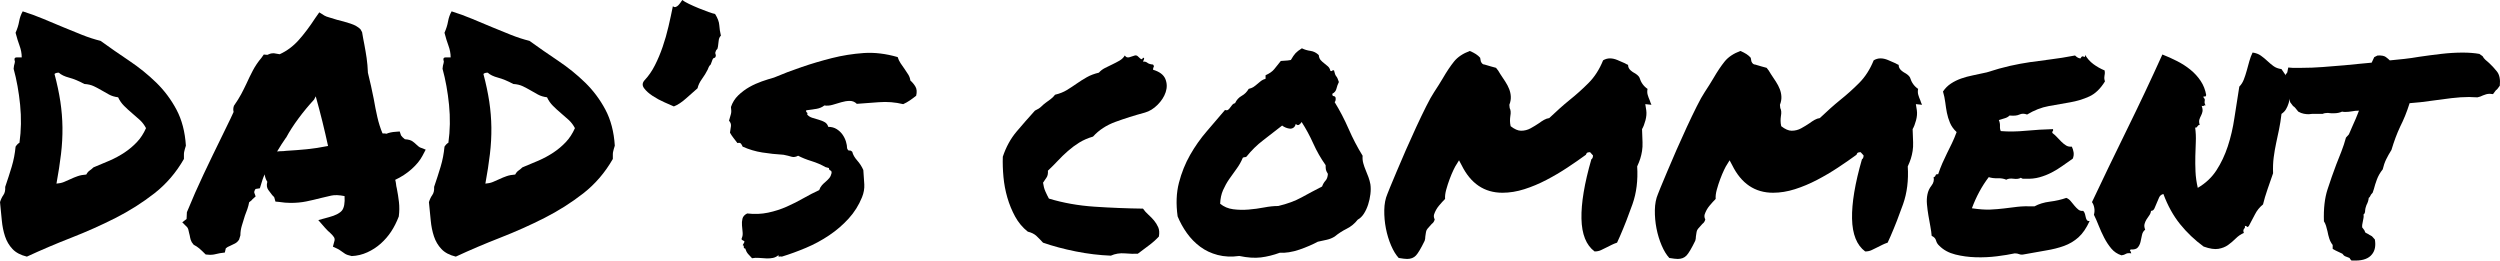 <?xml version="1.0" encoding="UTF-8"?><svg id="_イヤー_2" xmlns="http://www.w3.org/2000/svg" viewBox="0 0 150.497 15.684"><g id="design"><g><path d="M1.621,15.449c-.378-.091-.668-.244-.869-.459-.202-.215-.352-.469-.449-.762s-.163-.615-.195-.967c-.033-.352-.068-.716-.107-1.094,.052-.169,.12-.312,.205-.43,.084-.117,.12-.28,.107-.488,.143-.416,.273-.82,.391-1.211s.195-.794,.234-1.211c.078-.117,.156-.195,.234-.234,.104-.742,.117-1.504,.039-2.285s-.209-1.504-.391-2.168c.013-.143,.032-.25,.059-.322,.025-.072,.025-.133,0-.186-.026-.117,.013-.176,.117-.176h.312c0-.234-.043-.465-.127-.693-.085-.228-.166-.491-.244-.791,.104-.234,.176-.462,.215-.684,.039-.221,.11-.423,.215-.605,.416,.13,.826,.28,1.23,.449,.403,.169,.801,.335,1.191,.498,.391,.163,.774,.319,1.152,.469,.377,.15,.748,.27,1.113,.361,.56,.404,1.136,.804,1.729,1.201,.592,.397,1.133,.834,1.621,1.309,.488,.475,.895,1.019,1.221,1.631,.325,.612,.514,1.335,.566,2.168-.026,.078-.046,.143-.059,.195-.014,.052-.026,.104-.039,.156-.014,.052-.02,.111-.02,.176v.273c-.469,.82-1.062,1.51-1.777,2.07-.717,.56-1.498,1.055-2.344,1.484-.847,.43-1.729,.824-2.646,1.182-.918,.358-1.813,.739-2.686,1.143ZM3.535,4.375c-.117,0-.202,.026-.254,.078,.156,.586,.273,1.139,.352,1.66,.078,.521,.12,1.042,.127,1.562,.006,.521-.023,1.055-.088,1.602-.065,.547-.156,1.139-.273,1.777,.169-.013,.318-.045,.449-.098,.13-.052,.264-.111,.4-.176,.137-.065,.279-.124,.43-.176,.149-.052,.322-.084,.518-.098,.052-.104,.12-.186,.205-.244,.084-.059,.159-.12,.225-.186,.325-.13,.65-.267,.977-.41,.325-.143,.625-.306,.898-.488,.273-.182,.521-.391,.742-.625,.221-.234,.403-.514,.547-.84-.104-.195-.231-.361-.381-.498-.15-.137-.307-.273-.469-.41-.163-.137-.319-.28-.469-.43-.15-.15-.271-.322-.361-.518-.209-.026-.391-.081-.547-.166-.156-.084-.307-.169-.449-.254-.144-.084-.297-.166-.459-.244-.163-.078-.355-.124-.576-.137-.339-.182-.645-.309-.918-.381-.273-.072-.482-.172-.625-.303Z"/><path d="M10.977,13.379l.254-.195,.02-.41c.325-.794,.66-1.556,1.006-2.285,.345-.729,.706-1.478,1.084-2.246,.117-.247,.237-.495,.361-.742,.123-.247,.244-.501,.361-.762-.014-.052-.02-.107-.02-.166s.013-.127,.039-.205c.182-.26,.328-.495,.439-.703,.11-.208,.218-.423,.322-.645,.117-.26,.244-.521,.381-.781,.137-.26,.309-.514,.518-.762l.137-.195,.215,.02c.052-.026,.107-.049,.166-.068s.133-.029,.225-.029l.352,.059c.43-.195,.811-.479,1.143-.85s.667-.817,1.006-1.338l.234-.332,.312,.195c.064,.039,.169,.078,.312,.117,.143,.039,.293,.085,.449,.137,.273,.065,.54,.14,.801,.225,.26,.085,.462,.199,.605,.342l.098,.176c.025,.143,.049,.273,.068,.391s.042,.234,.068,.352c.052,.273,.098,.544,.137,.811,.039,.267,.064,.563,.078,.889,.064,.261,.127,.524,.186,.791,.059,.267,.113,.531,.166,.791,.064,.378,.137,.739,.215,1.084,.078,.345,.182,.674,.312,.986,.13,0,.208,.007,.234,.02,.156-.065,.338-.104,.547-.117l.254-.02,.078,.234c.025,.039,.059,.078,.098,.117s.084,.078,.137,.117c.208,.013,.361,.055,.459,.127,.098,.072,.179,.14,.244,.205,.025,.026,.059,.055,.098,.088,.039,.033,.071,.055,.098,.068l.352,.137-.195,.371c-.144,.273-.361,.541-.654,.801-.293,.261-.622,.475-.986,.645,.025,.091,.042,.176,.049,.254,.006,.078,.022,.169,.049,.273,.052,.261,.094,.531,.127,.811,.032,.28,.029,.57-.01,.869-.131,.339-.283,.641-.459,.908-.176,.267-.385,.508-.625,.723-.241,.215-.512,.391-.811,.527-.3,.137-.612,.211-.938,.225-.183-.039-.316-.085-.4-.137-.085-.052-.16-.104-.225-.156-.104-.078-.189-.13-.254-.156l-.254-.117,.078-.293c.039-.104,.035-.195-.01-.273-.046-.078-.141-.182-.283-.312-.053-.039-.098-.081-.137-.127-.039-.045-.085-.094-.137-.146l-.391-.449,.645-.176c.391-.104,.65-.238,.781-.4,.13-.163,.182-.452,.156-.869-.326-.065-.593-.075-.801-.029-.209,.046-.417,.094-.625,.146-.3,.078-.593,.146-.879,.205-.287,.059-.6,.088-.938,.088-.222,0-.456-.02-.703-.059l-.215-.02-.059-.215c0-.026-.017-.055-.049-.088-.033-.032-.062-.062-.088-.088-.065-.078-.144-.182-.234-.312-.092-.13-.111-.293-.059-.488-.092-.143-.144-.293-.156-.449-.053,.104-.095,.205-.127,.303-.033,.098-.062,.192-.088,.283l-.078,.254-.254,.039c-.026,.026-.049,.065-.068,.117-.02,.052-.023,.091-.01,.117l.078,.215-.195,.176c-.026,.039-.059,.072-.098,.098-.039,.026-.072,.052-.098,.078-.026,.143-.062,.28-.107,.41-.046,.13-.095,.261-.146,.391-.065,.208-.127,.41-.186,.605s-.088,.391-.088,.586l-.078,.254c-.065,.104-.146,.182-.244,.234-.098,.052-.192,.098-.283,.137-.131,.052-.222,.104-.273,.156l-.059,.254-.293,.039c-.17,.039-.29,.065-.361,.078-.072,.013-.153,.02-.244,.02l-.254-.02c-.156-.156-.283-.277-.381-.361-.098-.084-.212-.159-.342-.225l-.117-.156c-.053-.104-.085-.198-.098-.283-.013-.084-.032-.172-.059-.264-.026-.169-.065-.286-.117-.352l-.293-.293Zm6.23-5.078c-.183,.261-.358,.534-.527,.82,.091-.013,.179-.02,.264-.02,.084,0,.172-.006,.264-.02,.455-.026,.879-.059,1.27-.098s.813-.104,1.27-.195c-.104-.482-.219-.973-.342-1.475-.124-.501-.258-1.006-.4-1.514l-.098,.195c-.326,.352-.639,.729-.938,1.133-.3,.404-.547,.788-.742,1.152l-.02,.02Z"/><path d="M27.441,15.449c-.378-.091-.668-.244-.869-.459-.202-.215-.352-.469-.449-.762s-.163-.615-.195-.967c-.033-.352-.068-.716-.107-1.094,.052-.169,.12-.312,.205-.43,.084-.117,.12-.28,.107-.488,.143-.416,.273-.82,.391-1.211s.195-.794,.234-1.211c.078-.117,.156-.195,.234-.234,.104-.742,.117-1.504,.039-2.285s-.209-1.504-.391-2.168c.013-.143,.032-.25,.059-.322,.025-.072,.025-.133,0-.186-.026-.117,.013-.176,.117-.176h.312c0-.234-.043-.465-.127-.693-.085-.228-.166-.491-.244-.791,.104-.234,.176-.462,.215-.684,.039-.221,.11-.423,.215-.605,.416,.13,.826,.28,1.23,.449,.403,.169,.801,.335,1.191,.498,.391,.163,.774,.319,1.152,.469,.377,.15,.748,.27,1.113,.361,.56,.404,1.136,.804,1.729,1.201,.592,.397,1.133,.834,1.621,1.309,.488,.475,.895,1.019,1.221,1.631,.325,.612,.514,1.335,.566,2.168-.026,.078-.046,.143-.059,.195-.014,.052-.026,.104-.039,.156-.014,.052-.02,.111-.02,.176v.273c-.469,.82-1.062,1.51-1.777,2.07-.717,.56-1.498,1.055-2.344,1.484-.847,.43-1.729,.824-2.646,1.182-.918,.358-1.813,.739-2.686,1.143Zm1.914-11.074c-.117,0-.202,.026-.254,.078,.156,.586,.273,1.139,.352,1.66,.078,.521,.12,1.042,.127,1.562,.006,.521-.023,1.055-.088,1.602-.065,.547-.156,1.139-.273,1.777,.169-.013,.318-.045,.449-.098,.13-.052,.264-.111,.4-.176,.137-.065,.279-.124,.43-.176,.149-.052,.322-.084,.518-.098,.052-.104,.12-.186,.205-.244,.084-.059,.159-.12,.225-.186,.325-.13,.65-.267,.977-.41,.325-.143,.625-.306,.898-.488,.273-.182,.521-.391,.742-.625,.221-.234,.403-.514,.547-.84-.104-.195-.231-.361-.381-.498-.15-.137-.307-.273-.469-.41-.163-.137-.319-.28-.469-.43-.15-.15-.271-.322-.361-.518-.209-.026-.391-.081-.547-.166-.156-.084-.307-.169-.449-.254-.144-.084-.297-.166-.459-.244-.163-.078-.355-.124-.576-.137-.339-.182-.645-.309-.918-.381-.273-.072-.482-.172-.625-.303Z"/><path d="M43.086,3.379c-.014,.065-.043,.101-.088,.107-.046,.007-.082,.042-.107,.107-.053,.143-.085,.231-.098,.264-.014,.033-.026,.052-.039,.059-.014,.007-.029,.023-.049,.049-.02,.026-.056,.104-.107,.234-.092,.182-.205,.368-.342,.557-.137,.189-.225,.375-.264,.557-.183,.156-.407,.355-.674,.596-.268,.241-.518,.407-.752,.498-.117-.052-.303-.133-.557-.244-.254-.111-.495-.241-.723-.391-.229-.15-.4-.306-.518-.469-.117-.163-.104-.322,.039-.479,.234-.247,.439-.543,.615-.889,.176-.345,.332-.716,.469-1.113,.137-.397,.254-.807,.352-1.23,.098-.423,.186-.83,.264-1.221,.052,.052,.107,.068,.166,.049s.11-.052,.156-.098c.045-.045,.091-.101,.137-.166,.045-.065,.081-.117,.107-.156,.078,.065,.211,.143,.4,.234,.188,.091,.387,.179,.596,.264,.208,.085,.403,.16,.586,.225,.182,.065,.312,.104,.391,.117,.156,.248,.24,.472,.254,.674,.013,.202,.045,.414,.098,.635-.078,.065-.124,.173-.137,.322-.014,.15-.026,.257-.039,.322-.014,.104-.036,.166-.068,.186-.033,.02-.062,.075-.088,.166-.014,.026-.01,.065,.01,.117,.02,.052,.022,.091,.01,.117Z"/><path d="M44.001,6.445c.091-.273,.237-.508,.439-.703s.423-.361,.664-.498,.491-.25,.752-.342c.261-.091,.508-.169,.742-.234,.521-.221,1.077-.433,1.67-.635,.593-.202,1.198-.381,1.816-.537s1.253-.257,1.904-.303c.651-.045,1.335,.036,2.051,.244,.039,.13,.098,.254,.176,.371s.159,.234,.244,.352,.159,.231,.225,.342c.065,.111,.104,.225,.117,.342,.13,.117,.234,.244,.312,.381s.091,.316,.039,.537c-.13,.104-.257,.199-.381,.283-.124,.085-.257,.16-.4,.225-.481-.117-.97-.156-1.465-.117s-.938,.072-1.328,.098c-.117-.117-.257-.176-.42-.176s-.332,.026-.508,.078c-.176,.052-.352,.104-.527,.156-.176,.052-.342,.065-.498,.039-.13,.104-.29,.173-.479,.205-.188,.033-.394,.062-.615,.088-.013,.065,0,.107,.039,.127s.046,.062,.02,.127c.078,.091,.179,.156,.303,.195s.254,.078,.391,.117,.257,.088,.361,.146,.176,.153,.215,.283c.195,0,.364,.046,.508,.137,.144,.091,.261,.202,.352,.332,.091,.13,.159,.27,.205,.42,.046,.15,.068,.283,.068,.4,.039,.104,.085,.15,.137,.137,.052-.013,.11,.013,.176,.078,.039,.169,.137,.342,.293,.518s.28,.368,.371,.576c.026,.326,.046,.615,.059,.869s-.032,.511-.137,.771c-.195,.482-.466,.912-.811,1.289-.345,.378-.735,.713-1.172,1.006s-.901,.544-1.396,.752c-.495,.208-.977,.384-1.445,.527-.052-.013-.104-.013-.156,0-.052,.013-.065-.02-.039-.098-.104,.091-.218,.15-.342,.176-.124,.026-.257,.036-.4,.029-.144-.007-.29-.016-.439-.029-.149-.013-.29-.007-.42,.02-.091-.091-.173-.179-.244-.264s-.127-.192-.166-.322c-.065,0-.095-.032-.088-.098,.007-.065-.017-.098-.068-.098,.078-.13,.114-.205,.107-.225s-.026-.036-.059-.049c-.032-.013-.062-.029-.088-.049s-.032-.049-.02-.088c.052-.104,.071-.225,.059-.361s-.026-.277-.039-.42c-.013-.143-.003-.28,.029-.41,.032-.13,.127-.234,.283-.312,.442,.052,.862,.036,1.26-.049,.397-.084,.771-.205,1.123-.361s.687-.325,1.006-.508c.319-.182,.635-.345,.947-.488,.039-.117,.095-.215,.166-.293s.146-.15,.225-.215c.078-.065,.149-.137,.215-.215s.11-.176,.137-.293c.013-.091-.01-.146-.068-.166s-.088-.068-.088-.146l-.215-.059c-.247-.143-.527-.264-.84-.361s-.579-.205-.801-.322c-.144,.078-.276,.098-.4,.059s-.283-.078-.479-.117c-.442-.026-.869-.072-1.279-.137-.41-.065-.804-.182-1.182-.352-.026-.065-.059-.124-.098-.176-.039-.052-.11-.065-.215-.039-.078-.104-.156-.205-.234-.303s-.149-.205-.215-.322c.026-.156,.046-.29,.059-.4,.013-.111-.026-.218-.117-.322,.052-.169,.091-.306,.117-.41,.026-.104,.026-.241,0-.41Z"/><path d="M68.493,15.273c-.208,.013-.466,.006-.771-.02s-.589,.02-.85,.137c-.69-.026-1.394-.111-2.109-.254s-1.374-.319-1.973-.527c-.13-.143-.261-.277-.391-.4-.13-.124-.306-.211-.527-.264-.312-.247-.566-.55-.762-.908-.195-.358-.352-.739-.469-1.143-.117-.404-.195-.817-.234-1.24-.039-.423-.052-.83-.039-1.221,.195-.586,.472-1.09,.83-1.514,.358-.423,.726-.843,1.104-1.26,.169-.078,.296-.159,.381-.244,.085-.084,.176-.163,.273-.234,.098-.072,.195-.143,.293-.215,.098-.072,.186-.159,.264-.264,.273-.065,.511-.159,.713-.283,.202-.124,.4-.254,.596-.391s.397-.264,.605-.381,.449-.208,.723-.273c.104-.117,.228-.211,.371-.283,.144-.072,.29-.143,.439-.215,.149-.072,.293-.146,.43-.225s.244-.182,.322-.312c.065,.104,.156,.14,.273,.107,.117-.032,.228-.068,.332-.107,.065-.013,.12,0,.166,.039s.088,.078,.127,.117,.075,.062,.107,.068c.032,.007,.062-.023,.088-.088,.065,0,.085,.033,.059,.098-.026,.065-.046,.111-.059,.137,.104-.013,.192,.01,.264,.068s.186,.094,.342,.107c.052,.065,.065,.114,.039,.146-.026,.033-.039,.088-.039,.166,.391,.117,.638,.303,.742,.557s.11,.518,.02,.791-.254,.527-.488,.762-.488,.391-.762,.469c-.625,.169-1.214,.355-1.768,.557-.554,.202-1.006,.498-1.357,.889-.312,.091-.589,.212-.83,.361-.241,.15-.469,.319-.684,.508-.215,.189-.417,.384-.605,.586-.188,.202-.388,.4-.596,.596,.013,.182-.017,.322-.088,.42s-.14,.199-.205,.303c.026,.195,.071,.368,.137,.518,.065,.15,.137,.296,.215,.439,.859,.261,1.774,.423,2.744,.488,.97,.065,1.943,.104,2.92,.117,.091,.13,.198,.251,.322,.361,.124,.111,.237,.228,.342,.352,.104,.124,.188,.261,.254,.41,.065,.15,.078,.335,.039,.557-.183,.195-.384,.375-.605,.537-.222,.163-.442,.329-.664,.498Z"/><path d="M82.028,9.375c-.013,.156,0,.306,.039,.449,.039,.143,.088,.283,.146,.42s.114,.277,.166,.42c.052,.143,.091,.287,.117,.43,.026,.182,.026,.381,0,.596s-.071,.423-.137,.625c-.065,.202-.149,.384-.254,.547-.104,.163-.228,.283-.371,.361-.183,.234-.403,.417-.664,.547-.261,.13-.501,.287-.723,.469-.144,.091-.303,.156-.479,.195s-.354,.078-.537,.117c-.144,.078-.312,.16-.508,.244-.195,.085-.397,.163-.605,.234-.208,.072-.417,.124-.625,.156-.208,.033-.391,.042-.547,.029-.391,.143-.771,.238-1.143,.283-.371,.045-.804,.016-1.299-.088-.469,.065-.901,.045-1.299-.059-.397-.104-.749-.27-1.055-.498-.306-.228-.573-.501-.801-.82-.228-.319-.413-.654-.557-1.006-.104-.742-.078-1.416,.078-2.021s.381-1.165,.674-1.68c.293-.514,.628-.99,1.006-1.426,.378-.436,.742-.863,1.094-1.279,.078,.026,.14,.023,.186-.01,.046-.032,.088-.078,.127-.137s.081-.114,.127-.166c.046-.052,.101-.084,.166-.098,.091-.195,.225-.342,.4-.439s.315-.238,.42-.42c.117-.026,.215-.065,.293-.117,.078-.052,.153-.111,.225-.176,.071-.065,.146-.127,.225-.186s.169-.101,.273-.127v-.215c.234-.104,.407-.225,.518-.361s.244-.303,.4-.498c.117-.013,.212-.02,.283-.02s.179-.013,.322-.039c.104-.182,.198-.319,.283-.41,.085-.091,.212-.189,.381-.293,.156,.078,.329,.13,.518,.156,.188,.026,.354,.111,.498,.254,.013,.13,.052,.231,.117,.303,.065,.072,.137,.137,.215,.195s.153,.121,.225,.186c.071,.065,.12,.156,.146,.273,.052,.013,.088,.007,.107-.02,.02-.026,.056-.032,.107-.02,.039,.182,.085,.303,.137,.361s.104,.173,.156,.342c-.065,.13-.114,.264-.146,.4s-.114,.238-.244,.303c-.013,.091,.013,.14,.078,.146,.065,.007,.104,.042,.117,.107,.013,.117-.007,.202-.059,.254,.312,.508,.593,1.045,.84,1.611s.527,1.104,.84,1.611Zm-2.441,1.855c.052-.143,.12-.26,.205-.352,.085-.091,.134-.228,.146-.41-.065-.104-.104-.186-.117-.244s-.02-.153-.02-.283c-.286-.404-.534-.836-.742-1.299-.208-.462-.442-.895-.703-1.299-.026,.052-.071,.104-.137,.156-.065,.052-.137,.039-.215-.039-.026,.104-.071,.179-.137,.225-.065,.046-.137,.065-.215,.059-.078-.006-.159-.026-.244-.059-.085-.032-.159-.075-.225-.127-.378,.3-.755,.593-1.133,.879-.378,.287-.716,.619-1.016,.996-.052,.026-.085,.036-.098,.029-.013-.006-.052,.003-.117,.029-.104,.248-.231,.472-.381,.674-.149,.202-.296,.407-.439,.615-.144,.208-.267,.43-.371,.664s-.163,.508-.176,.82c.222,.182,.481,.293,.781,.332s.608,.046,.928,.02c.319-.026,.632-.068,.938-.127s.589-.088,.85-.088c.547-.13,1.016-.303,1.406-.518s.801-.433,1.23-.654Z"/><path d="M96.735,14.883c-.13,.065-.251,.124-.361,.176-.11,.052-.237,.078-.381,.078-.508-.377-.771-1.035-.791-1.973s.179-2.129,.596-3.574c.065-.039,.098-.117,.098-.234l-.176-.195c-.052,0-.101,.007-.146,.02-.046,.013-.081,.059-.107,.137-.339,.248-.71,.505-1.113,.771-.403,.267-.823,.514-1.26,.742-.437,.228-.879,.414-1.328,.557-.449,.143-.889,.215-1.318,.215-1.094,0-1.914-.553-2.461-1.66l-.156-.293-.156,.254c-.039,.052-.098,.16-.176,.322-.078,.163-.156,.348-.234,.557-.078,.208-.146,.42-.205,.635s-.081,.4-.068,.557c-.117,.117-.241,.254-.371,.41s-.228,.332-.293,.527c-.026,.104-.013,.202,.039,.293-.026,.117-.085,.208-.176,.273-.052,.065-.107,.127-.166,.186s-.107,.121-.146,.186c-.026,.065-.042,.13-.049,.195-.007,.065-.017,.13-.029,.195,0,.091-.013,.176-.039,.254-.222,.456-.397,.752-.527,.889s-.306,.205-.527,.205c-.104,0-.273-.02-.508-.059-.169-.182-.322-.433-.459-.752-.137-.319-.241-.661-.312-1.025-.071-.364-.104-.732-.098-1.104s.068-.693,.186-.967c0-.013,.052-.143,.156-.391,.104-.247,.237-.566,.4-.957s.349-.823,.557-1.299c.208-.475,.417-.938,.625-1.387s.407-.863,.596-1.24c.188-.377,.349-.664,.479-.859,.104-.156,.198-.303,.283-.439s.166-.27,.244-.4c.234-.404,.459-.739,.674-1.006,.215-.267,.53-.479,.947-.635,.286,.117,.495,.254,.625,.41l.039,.215c.052,.13,.13,.195,.234,.195,.144,.039,.264,.075,.361,.107,.098,.033,.205,.062,.322,.088,.091,.104,.176,.228,.254,.371,.104,.156,.205,.309,.303,.459,.098,.15,.176,.3,.234,.449,.059,.15,.091,.303,.098,.459s-.022,.319-.088,.488l.02,.195c.065,.117,.078,.28,.039,.488-.013,.091-.02,.186-.02,.283s.013,.205,.039,.322c.234,.182,.442,.273,.625,.273,.208,0,.4-.049,.576-.146s.342-.198,.498-.303c.104-.078,.208-.146,.312-.205s.208-.094,.312-.107c.234-.221,.446-.416,.635-.586,.188-.169,.388-.338,.596-.508,.391-.312,.769-.651,1.133-1.016,.364-.364,.657-.82,.879-1.367,.13-.078,.267-.117,.41-.117s.293,.033,.449,.098c.156,.065,.306,.13,.449,.195,.039,.026,.075,.046,.107,.059,.032,.013,.062,.026,.088,.039,0,.13,.052,.241,.156,.332,.052,.039,.085,.065,.098,.078,.013,.013,.032,.026,.059,.039,.195,.104,.319,.208,.371,.312,.091,.3,.254,.527,.488,.684-.026,.13-.022,.251,.01,.361,.032,.111,.075,.225,.127,.342,.013,.039,.026,.078,.039,.117s.032,.085,.059,.137l-.371-.039,.059,.371c.026,.182,.01,.384-.049,.605-.059,.221-.127,.397-.205,.527,.013,.339,.022,.602,.029,.791,.007,.189-.003,.365-.029,.527-.026,.163-.062,.316-.107,.459-.046,.143-.107,.3-.186,.469,.052,.834-.042,1.592-.283,2.275s-.491,1.325-.752,1.924c-.026,.065-.056,.13-.088,.195-.032,.065-.062,.13-.088,.195-.117,.039-.222,.082-.312,.127-.091,.046-.188,.094-.293,.146Z"/><path d="M113.024,14.883c-.13,.065-.251,.124-.361,.176-.11,.052-.237,.078-.381,.078-.508-.377-.771-1.035-.791-1.973s.179-2.129,.596-3.574c.065-.039,.098-.117,.098-.234l-.176-.195c-.052,0-.101,.007-.146,.02-.046,.013-.081,.059-.107,.137-.339,.248-.71,.505-1.113,.771-.403,.267-.823,.514-1.26,.742-.437,.228-.879,.414-1.328,.557-.449,.143-.889,.215-1.318,.215-1.094,0-1.914-.553-2.461-1.66l-.156-.293-.156,.254c-.039,.052-.098,.16-.176,.322-.078,.163-.156,.348-.234,.557-.078,.208-.146,.42-.205,.635s-.081,.4-.068,.557c-.117,.117-.241,.254-.371,.41s-.228,.332-.293,.527c-.026,.104-.013,.202,.039,.293-.026,.117-.085,.208-.176,.273-.052,.065-.107,.127-.166,.186s-.107,.121-.146,.186c-.026,.065-.042,.13-.049,.195-.007,.065-.017,.13-.029,.195,0,.091-.013,.176-.039,.254-.222,.456-.397,.752-.527,.889s-.306,.205-.527,.205c-.104,0-.273-.02-.508-.059-.169-.182-.322-.433-.459-.752-.137-.319-.241-.661-.312-1.025-.071-.364-.104-.732-.098-1.104s.068-.693,.186-.967c0-.013,.052-.143,.156-.391,.104-.247,.237-.566,.4-.957s.349-.823,.557-1.299c.208-.475,.417-.938,.625-1.387s.407-.863,.596-1.24c.188-.377,.349-.664,.479-.859,.104-.156,.198-.303,.283-.439s.166-.27,.244-.4c.234-.404,.459-.739,.674-1.006,.215-.267,.53-.479,.947-.635,.286,.117,.495,.254,.625,.41l.039,.215c.052,.13,.13,.195,.234,.195,.144,.039,.264,.075,.361,.107,.098,.033,.205,.062,.322,.088,.091,.104,.176,.228,.254,.371,.104,.156,.205,.309,.303,.459,.098,.15,.176,.3,.234,.449,.059,.15,.091,.303,.098,.459s-.022,.319-.088,.488l.02,.195c.065,.117,.078,.28,.039,.488-.013,.091-.02,.186-.02,.283s.013,.205,.039,.322c.234,.182,.442,.273,.625,.273,.208,0,.4-.049,.576-.146s.342-.198,.498-.303c.104-.078,.208-.146,.312-.205s.208-.094,.312-.107c.234-.221,.446-.416,.635-.586,.188-.169,.388-.338,.596-.508,.391-.312,.769-.651,1.133-1.016,.364-.364,.657-.82,.879-1.367,.13-.078,.267-.117,.41-.117s.293,.033,.449,.098c.156,.065,.306,.13,.449,.195,.039,.026,.075,.046,.107,.059,.032,.013,.062,.026,.088,.039,0,.13,.052,.241,.156,.332,.052,.039,.085,.065,.098,.078,.013,.013,.032,.026,.059,.039,.195,.104,.319,.208,.371,.312,.091,.3,.254,.527,.488,.684-.026,.13-.022,.251,.01,.361,.032,.111,.075,.225,.127,.342,.013,.039,.026,.078,.039,.117s.032,.085,.059,.137l-.371-.039,.059,.371c.026,.182,.01,.384-.049,.605-.059,.221-.127,.397-.205,.527,.013,.339,.022,.602,.029,.791,.007,.189-.003,.365-.029,.527-.026,.163-.062,.316-.107,.459-.046,.143-.107,.3-.186,.469,.052,.834-.042,1.592-.283,2.275s-.491,1.325-.752,1.924c-.026,.065-.056,.13-.088,.195-.032,.065-.062,.13-.088,.195-.117,.039-.222,.082-.312,.127-.091,.046-.188,.094-.293,.146Z"/><path d="M126.696,4.238c.013,.091,.017,.16,.01,.205-.007,.046-.013,.088-.02,.127s-.01,.082-.01,.127c0,.046,.013,.114,.039,.205-.273,.443-.589,.746-.947,.908-.358,.163-.745,.28-1.162,.352-.417,.072-.843,.146-1.279,.225s-.869,.248-1.299,.508c-.169-.065-.322-.065-.459,0-.137,.065-.335,.085-.596,.059-.078,.078-.176,.134-.293,.166-.117,.033-.234,.068-.352,.107,.052,.117,.075,.238,.068,.361-.007,.124,.01,.225,.049,.303,.456,.039,.96,.033,1.514-.02,.554-.052,1.097-.084,1.631-.098,.013,.065,.007,.107-.02,.127s-.032,.055-.02,.107c.091,.065,.183,.146,.273,.244s.183,.192,.273,.283c.091,.091,.186,.166,.283,.225s.212,.082,.342,.068c.052,.104,.088,.218,.107,.342,.02,.124,.003,.251-.049,.381-.208,.143-.417,.29-.625,.439-.208,.15-.427,.283-.654,.4s-.469,.212-.723,.283c-.254,.072-.537,.101-.85,.088h-.146c-.032,0-.075-.02-.127-.059-.104,.065-.251,.085-.439,.059-.188-.026-.335-.006-.439,.059-.144-.065-.315-.094-.518-.088-.202,.007-.381-.016-.537-.068-.208,.273-.397,.566-.566,.879s-.319,.645-.449,.996c.442,.065,.811,.091,1.104,.078,.293-.013,.569-.036,.83-.068,.261-.032,.527-.065,.801-.098,.273-.032,.618-.042,1.035-.029,.261-.143,.569-.238,.928-.283,.358-.045,.687-.12,.986-.225,.104,.039,.195,.107,.273,.205s.153,.189,.225,.273c.071,.085,.146,.16,.225,.225,.078,.065,.176,.091,.293,.078,.052,.052,.088,.114,.107,.186,.02,.072,.036,.14,.049,.205,.013,.065,.036,.121,.068,.166,.032,.046,.088,.062,.166,.049-.195,.43-.42,.759-.674,.986-.254,.228-.544,.4-.869,.518s-.687,.208-1.084,.273c-.397,.065-.837,.143-1.318,.234-.117,.026-.215,.023-.293-.01-.078-.033-.169-.049-.273-.049-.3,.065-.657,.124-1.074,.176-.417,.052-.84,.072-1.27,.059-.43-.013-.84-.068-1.23-.166s-.71-.27-.957-.518c-.104-.091-.173-.198-.205-.322-.032-.124-.12-.218-.264-.283-.013-.169-.039-.358-.078-.566-.039-.208-.078-.426-.117-.654-.039-.228-.068-.452-.088-.674-.02-.221-.01-.423,.029-.605,.039-.195,.12-.371,.244-.527s.166-.325,.127-.508c.065-.013,.104-.049,.117-.107s.065-.081,.156-.068c.078-.234,.163-.456,.254-.664,.091-.208,.186-.41,.283-.605s.195-.394,.293-.596c.098-.202,.192-.426,.283-.674-.183-.169-.315-.355-.4-.557-.085-.202-.146-.404-.186-.605-.039-.202-.071-.41-.098-.625s-.071-.433-.137-.654c.13-.195,.29-.355,.479-.479,.188-.124,.394-.225,.615-.303s.462-.143,.723-.195c.261-.052,.534-.111,.82-.176,.521-.169,.986-.299,1.396-.391,.41-.091,.813-.166,1.211-.225s.811-.114,1.24-.166c.43-.052,.918-.13,1.465-.234,.117,.117,.228,.176,.332,.176,.052-.117,.114-.153,.186-.107,.071,.046,.101,.01,.088-.107,.13,.221,.296,.407,.498,.557,.202,.15,.427,.277,.674,.381Z"/><path d="M130.231,11.68c-.117,.026-.202,.094-.254,.205-.052,.111-.101,.225-.146,.342s-.091,.225-.137,.322-.114,.146-.205,.146c-.013,.104-.049,.195-.107,.273s-.114,.16-.166,.244c-.052,.085-.091,.176-.117,.273s-.013,.212,.039,.342c-.104,.078-.169,.189-.195,.332-.026,.143-.056,.28-.088,.41-.032,.13-.088,.241-.166,.332-.078,.091-.222,.13-.43,.117-.039,.052-.046,.085-.02,.098,.026,.013,.046,.059,.059,.137-.144-.026-.251-.016-.322,.029-.071,.045-.159,.075-.264,.088-.247-.078-.452-.215-.615-.41s-.306-.413-.43-.654c-.124-.241-.234-.485-.332-.732-.098-.247-.191-.462-.283-.645,.039-.143,.046-.283,.02-.42-.025-.137-.071-.25-.137-.342,.638-1.354,1.335-2.799,2.09-4.336,.755-1.536,1.472-3.053,2.148-4.551,.3,.117,.596,.251,.889,.4,.293,.15,.56,.322,.801,.518s.446,.42,.615,.674,.28,.537,.332,.85c-.026,.078-.056,.107-.088,.088s-.062-.01-.088,.029c.052,.065,.081,.111,.088,.137,.007,.026,.007,.052,0,.078-.007,.026-.01,.062-.01,.107,0,.046,.02,.107,.059,.186-.052-.013-.088-.006-.107,.02-.02,.026-.062,.026-.127,0,.052,.143,.068,.261,.049,.352-.02,.091-.049,.173-.088,.244-.039,.072-.071,.15-.098,.234-.026,.085-.02,.192,.02,.322-.039,0-.068,.01-.088,.029s-.036,.039-.049,.059-.029,.039-.049,.059-.049,.023-.088,.01c.039,.287,.052,.573,.039,.859-.013,.287-.022,.576-.029,.869s-.003,.599,.01,.918c.013,.319,.059,.648,.137,.986,.469-.273,.843-.625,1.123-1.055s.508-.911,.684-1.445c.176-.534,.31-1.107,.4-1.719,.091-.612,.188-1.237,.293-1.875,.117-.117,.208-.26,.273-.43,.065-.169,.124-.348,.176-.537,.052-.189,.104-.377,.156-.566,.052-.189,.117-.361,.195-.518,.195,.026,.361,.088,.498,.186s.264,.202,.381,.312c.117,.111,.241,.215,.371,.312s.293,.16,.488,.186c.156,.221,.3,.436,.43,.645,.13,.208,.215,.43,.254,.664-.065,.104-.114,.221-.146,.352-.032,.13-.068,.261-.107,.391-.039,.13-.091,.251-.156,.361-.065,.111-.156,.205-.273,.283-.039,.339-.088,.648-.146,.928-.059,.28-.117,.557-.176,.83s-.107,.557-.146,.85-.052,.615-.039,.967c-.104,.3-.215,.619-.332,.957-.117,.339-.208,.645-.273,.918-.208,.169-.371,.371-.488,.605s-.241,.469-.371,.703c-.052,.052-.085,.065-.098,.039-.013-.026-.059-.045-.137-.059,.013,.052,.013,.091,0,.117-.013,.026-.029,.049-.049,.068s-.032,.049-.039,.088,.003,.091,.029,.156c-.183,.078-.345,.189-.488,.332-.144,.143-.296,.273-.459,.391s-.358,.195-.586,.234-.524-.006-.889-.137c-.534-.391-1.006-.84-1.416-1.348s-.745-1.113-1.006-1.816Z"/><path d="M148.63,5.84c-.325,0-.677,.023-1.055,.068-.378,.046-.749,.094-1.113,.146-.261,.039-.511,.072-.752,.098-.241,.026-.459,.046-.654,.059-.091,.287-.183,.541-.273,.762-.091,.221-.188,.436-.293,.645-.104,.221-.198,.446-.283,.674-.085,.228-.166,.472-.244,.732-.13,.208-.237,.4-.322,.576s-.153,.375-.205,.596c-.156,.195-.273,.4-.352,.615s-.137,.4-.176,.557l-.078,.234c-.078,.078-.124,.14-.137,.186-.013,.046-.046,.088-.098,.127-.013,.143-.059,.287-.137,.43-.026,.065-.046,.127-.059,.186s-.02,.101-.02,.127c0,.13-.032,.215-.098,.254,.013,.065,.013,.134,0,.205-.013,.072-.026,.14-.039,.205-.039,.156-.052,.28-.039,.371,.039,.052,.075,.098,.107,.137s.056,.091,.068,.156c.078,.052,.137,.085,.176,.098,.052,.039,.13,.085,.234,.137l.176,.195c.065,.378,.007,.677-.176,.898-.195,.247-.527,.371-.996,.371h-.234c-.065-.065-.104-.117-.117-.156-.104-.039-.188-.072-.254-.098-.065-.026-.124-.078-.176-.156-.169-.078-.306-.143-.41-.195l-.176-.098v-.234c-.091-.117-.159-.247-.205-.391-.046-.143-.081-.286-.107-.43-.026-.117-.056-.228-.088-.332-.032-.104-.075-.195-.127-.273-.026-.755,.046-1.393,.215-1.914,.169-.521,.345-1.022,.527-1.504,.104-.26,.208-.524,.312-.791,.104-.267,.195-.543,.273-.83l.176-.195c.091-.208,.166-.381,.225-.518s.12-.277,.186-.42c.039-.091,.075-.179,.107-.264,.032-.084,.062-.159,.088-.225-.078,0-.149,.003-.215,.01-.065,.007-.13,.016-.195,.029-.078,.013-.149,.023-.215,.029-.065,.007-.13,.01-.195,.01-.091,0-.156-.006-.195-.02-.144,.065-.3,.098-.469,.098h-.195c-.039,0-.075-.003-.107-.01-.032-.006-.062-.01-.088-.01-.13,0-.234,.02-.312,.059h-.645c-.026,0-.059,.003-.098,.01-.039,.007-.071,.01-.098,.01-.091,0-.188-.01-.293-.029s-.215-.062-.332-.127c-.156-.208-.261-.319-.312-.332l-.176-.234c-.013-.078-.032-.153-.059-.225-.026-.072-.052-.153-.078-.244-.052-.13-.101-.27-.146-.42-.046-.15-.068-.329-.068-.537,.013-.104,.039-.182,.078-.234,.039-.052,.071-.098,.098-.137l.059-.293,.254,.02h.547c.417,0,.84-.016,1.27-.049,.43-.032,.872-.068,1.328-.107,.261-.026,.524-.052,.791-.078,.267-.026,.544-.052,.83-.078,.052-.117,.104-.228,.156-.332l.195-.098c.234-.013,.4,.016,.498,.088,.098,.072,.179,.14,.244,.205,.286-.026,.576-.055,.869-.088,.293-.032,.589-.075,.889-.127,.442-.065,.889-.124,1.338-.176,.449-.052,.882-.078,1.299-.078,.183,0,.358,.007,.527,.02,.169,.013,.325,.033,.469,.059l.195,.137c.039,.078,.095,.15,.166,.215,.071,.065,.146,.13,.225,.195,.156,.143,.312,.312,.469,.508s.215,.482,.176,.859c-.104,.156-.183,.248-.234,.273l-.176,.234-.195-.02c-.078,0-.149,.01-.215,.029s-.13,.042-.195,.068c-.052,.026-.104,.049-.156,.068s-.11,.036-.176,.049c-.117,0-.212-.003-.283-.01-.071-.006-.146-.01-.225-.01Z"/></g></g></svg>